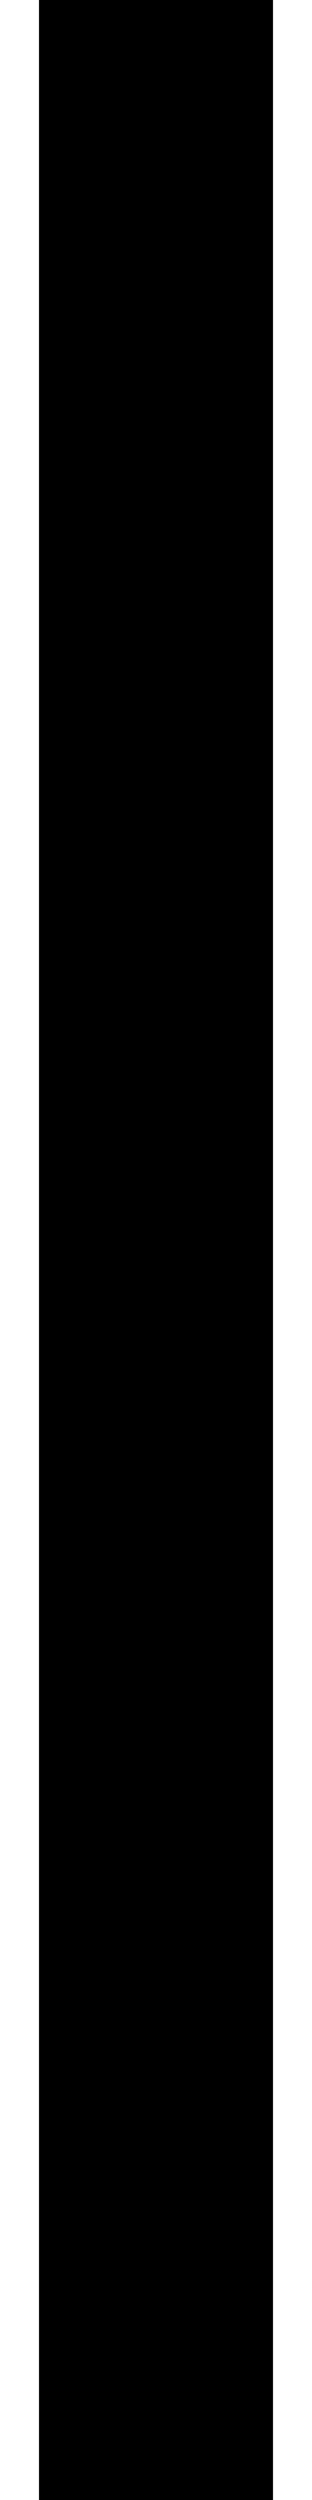 <svg xmlns="http://www.w3.org/2000/svg" viewBox="0 0 64 512"><!--! Font Awesome Pro 6.7.2 by @fontawesome - https://fontawesome.com License - https://fontawesome.com/license (Commercial License) Copyright 2024 Fonticons, Inc. --><path d="M56 0l0 24 0 464 0 24L8 512l0-24L8 24 8 0 56 0z"/></svg>